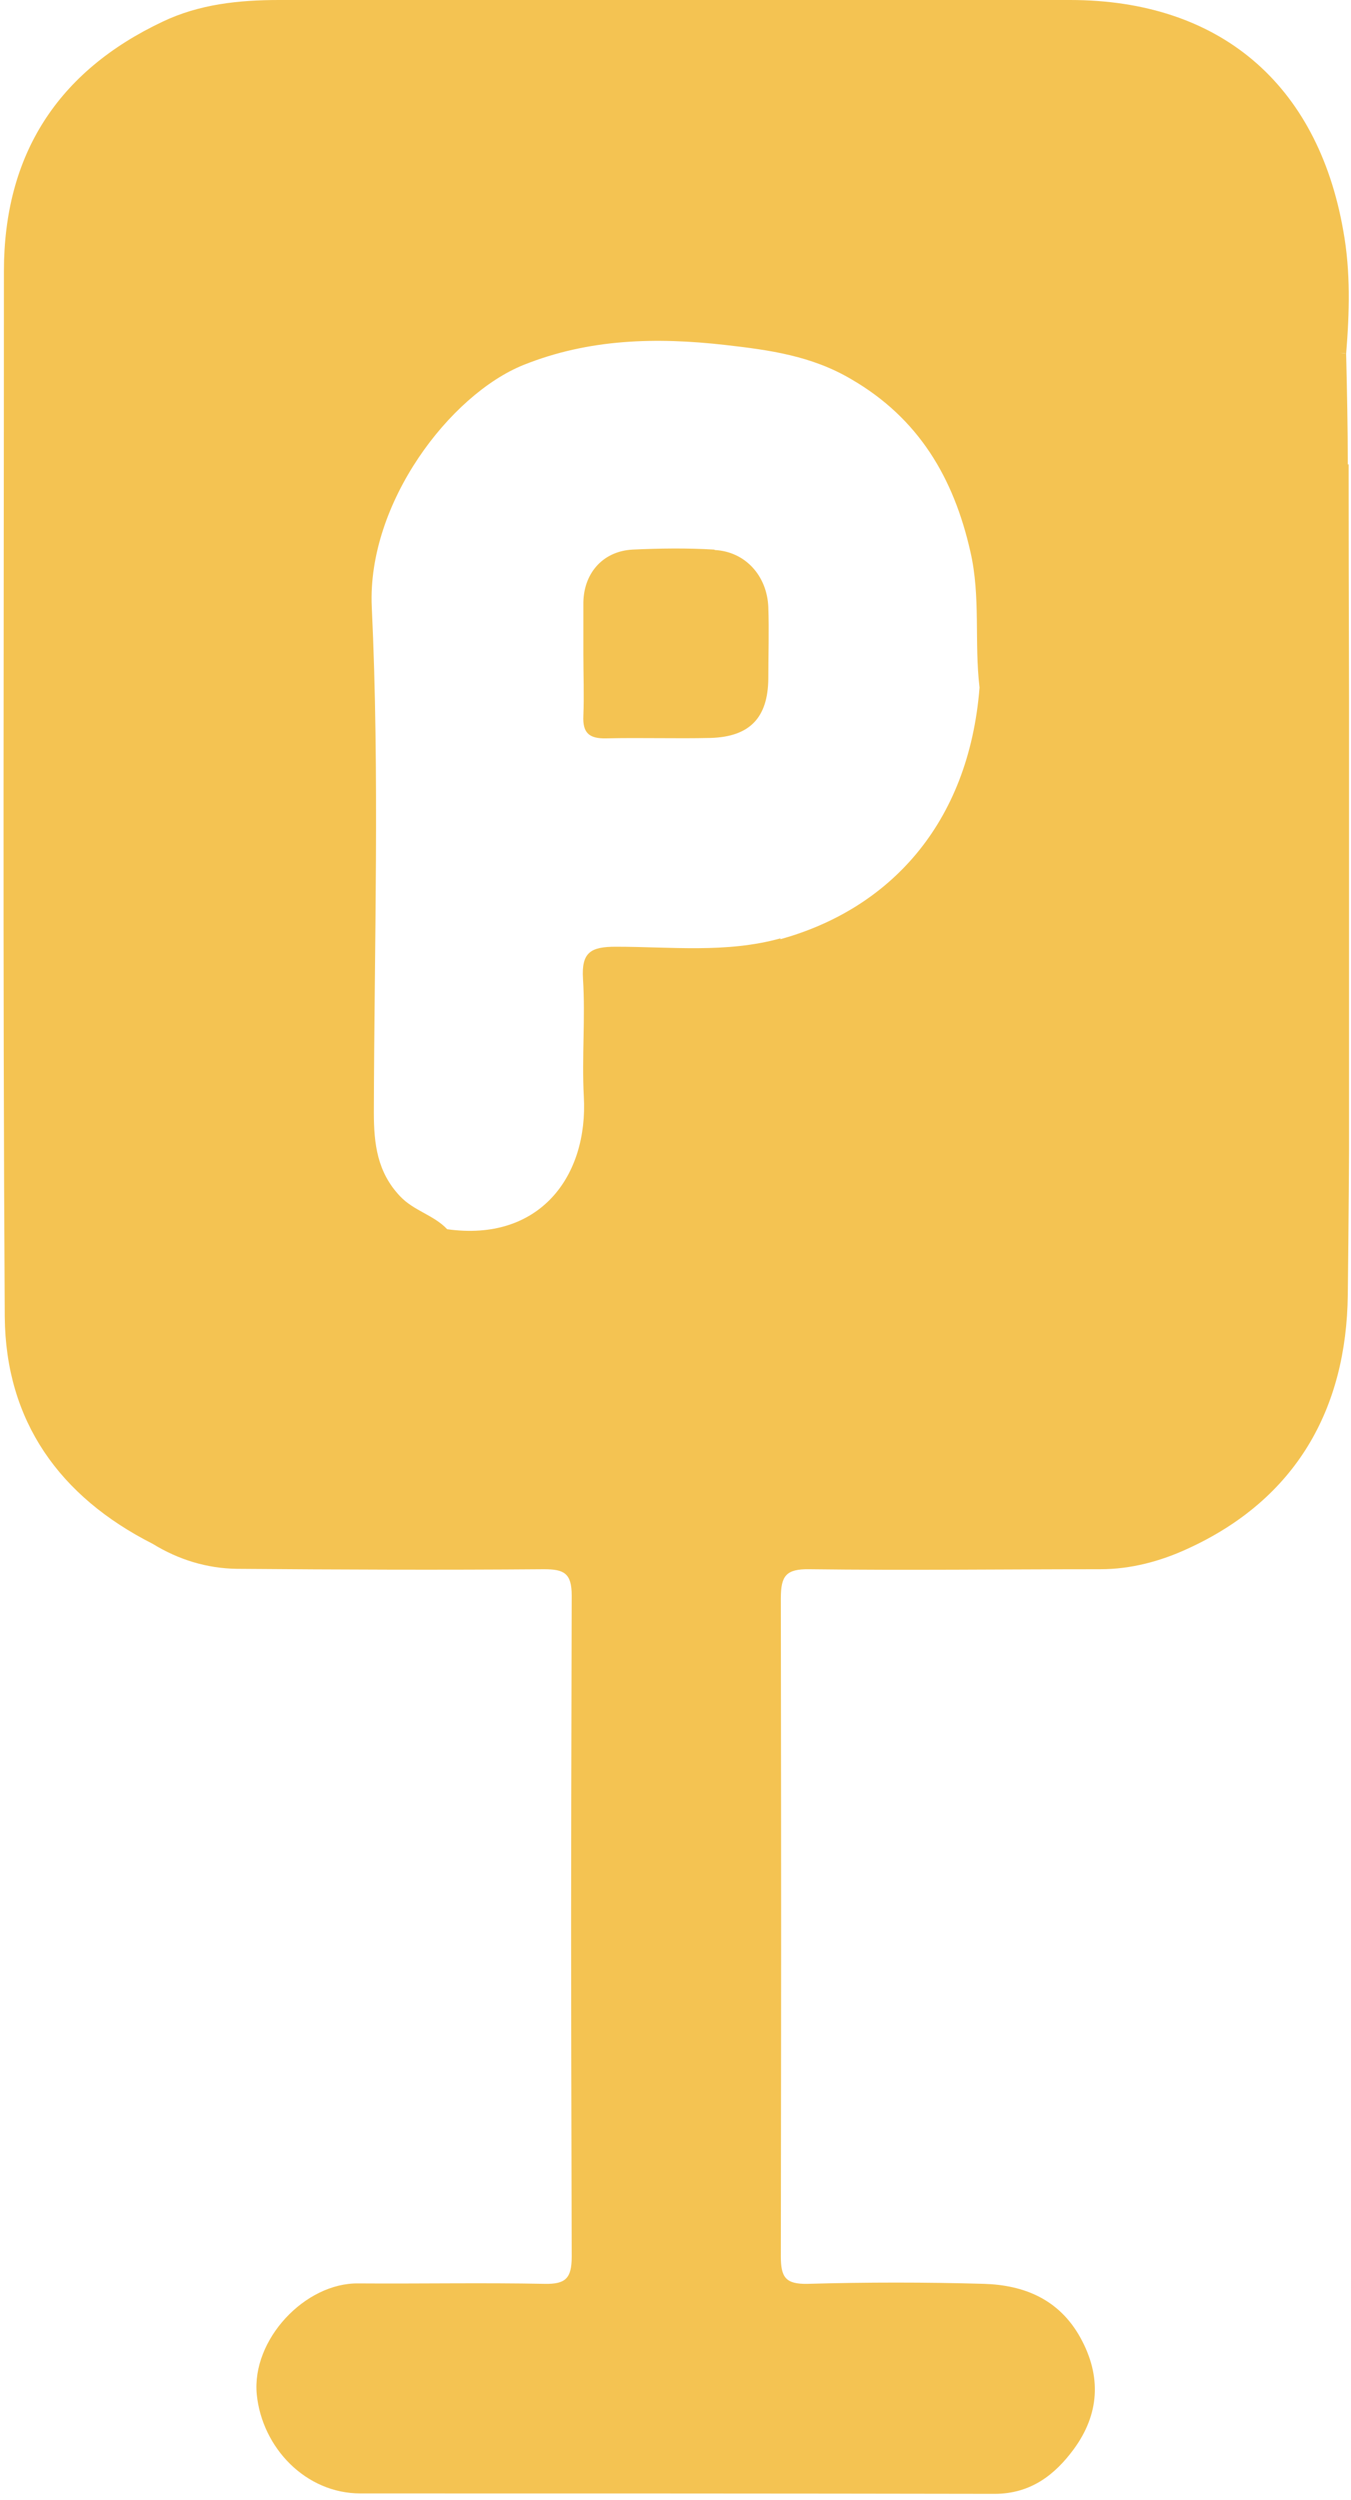 <svg xmlns="http://www.w3.org/2000/svg" width="40" height="74" viewBox="0 0 40 74" fill="none"><g clip-path="url(#clip0_1252_4398)"><path d="M39.905 13.752C39.905 12.655 39.881 11.557 39.856 10.471C39.794 10.459 39.733 10.447 39.671 10.447C39.733 10.447 39.794 10.447 39.856 10.471C39.955 9.25 39.992 8.042 39.77 6.821C39.005 2.467 36.094 0 31.679 0C23.871 0 16.076 0 8.269 0C7.073 0 5.901 0.123 4.816 0.641C1.708 2.109 0.116 4.576 0.116 8.029C0.116 18.34 0.079 28.664 0.141 38.975C0.166 42.071 1.769 44.303 4.52 45.697C5.284 46.166 6.123 46.425 7.011 46.437C10.045 46.462 13.079 46.474 16.101 46.449C16.693 46.449 16.927 46.56 16.927 47.226C16.903 58.068 16.903 55.971 16.927 66.8C16.927 67.441 16.742 67.614 16.126 67.602C14.288 67.565 12.45 67.602 10.613 67.589C9.034 67.565 7.443 69.254 7.603 70.882C7.763 72.449 9.046 73.806 10.674 73.806C16.927 73.806 23.193 73.806 29.446 73.818C30.519 73.818 31.235 73.251 31.79 72.498C32.542 71.475 32.628 70.352 31.987 69.193C31.358 68.058 30.322 67.639 29.138 67.602C27.399 67.552 25.66 67.552 23.908 67.602C23.255 67.614 23.119 67.404 23.119 66.788C23.131 55.983 23.131 58.117 23.119 47.313C23.119 46.647 23.267 46.437 23.97 46.449C26.844 46.486 29.718 46.449 32.579 46.449C33.48 46.449 34.355 46.215 35.157 45.845C38.376 44.377 39.868 41.701 39.905 38.321C40.004 30.131 39.93 21.93 39.93 13.74L39.905 13.752ZM23.107 27.776C21.503 28.22 19.863 28.023 18.235 28.023C17.495 28.023 17.211 28.183 17.261 28.972C17.334 30.131 17.224 31.291 17.285 32.45C17.421 34.831 15.965 36.767 13.24 36.385C12.845 35.965 12.253 35.842 11.846 35.41C11.168 34.695 11.069 33.856 11.069 32.931C11.081 27.936 11.242 22.941 11.007 17.958C10.872 14.887 13.326 11.68 15.497 10.804C17.433 10.027 19.431 9.978 21.479 10.212C22.786 10.36 24.032 10.533 25.203 11.224C27.202 12.383 28.238 14.147 28.731 16.33C29.039 17.662 28.842 19.006 29.002 20.351C28.682 24.409 26.314 26.912 23.107 27.8V27.776ZM29.274 20.314C29.397 20.277 29.508 20.227 29.607 20.141C29.508 20.215 29.397 20.277 29.274 20.314Z" fill="#F4C352"></path><path d="M21.144 16.268C20.343 16.219 19.529 16.231 18.727 16.268C17.827 16.318 17.259 16.996 17.272 17.896C17.272 18.378 17.272 18.858 17.272 19.352C17.272 19.968 17.296 20.573 17.272 21.19C17.247 21.695 17.444 21.868 17.95 21.856C18.986 21.831 20.01 21.868 21.046 21.843C22.205 21.806 22.735 21.239 22.748 20.092C22.748 19.389 22.773 18.674 22.748 17.97C22.711 17.045 22.069 16.33 21.169 16.281L21.144 16.268Z" fill="#F4C352"></path></g><defs><clipPath id="clip0_1252_4398"><rect width="39.838" height="73.83" fill="white" transform="translate(0.104)"></rect></clipPath></defs></svg>